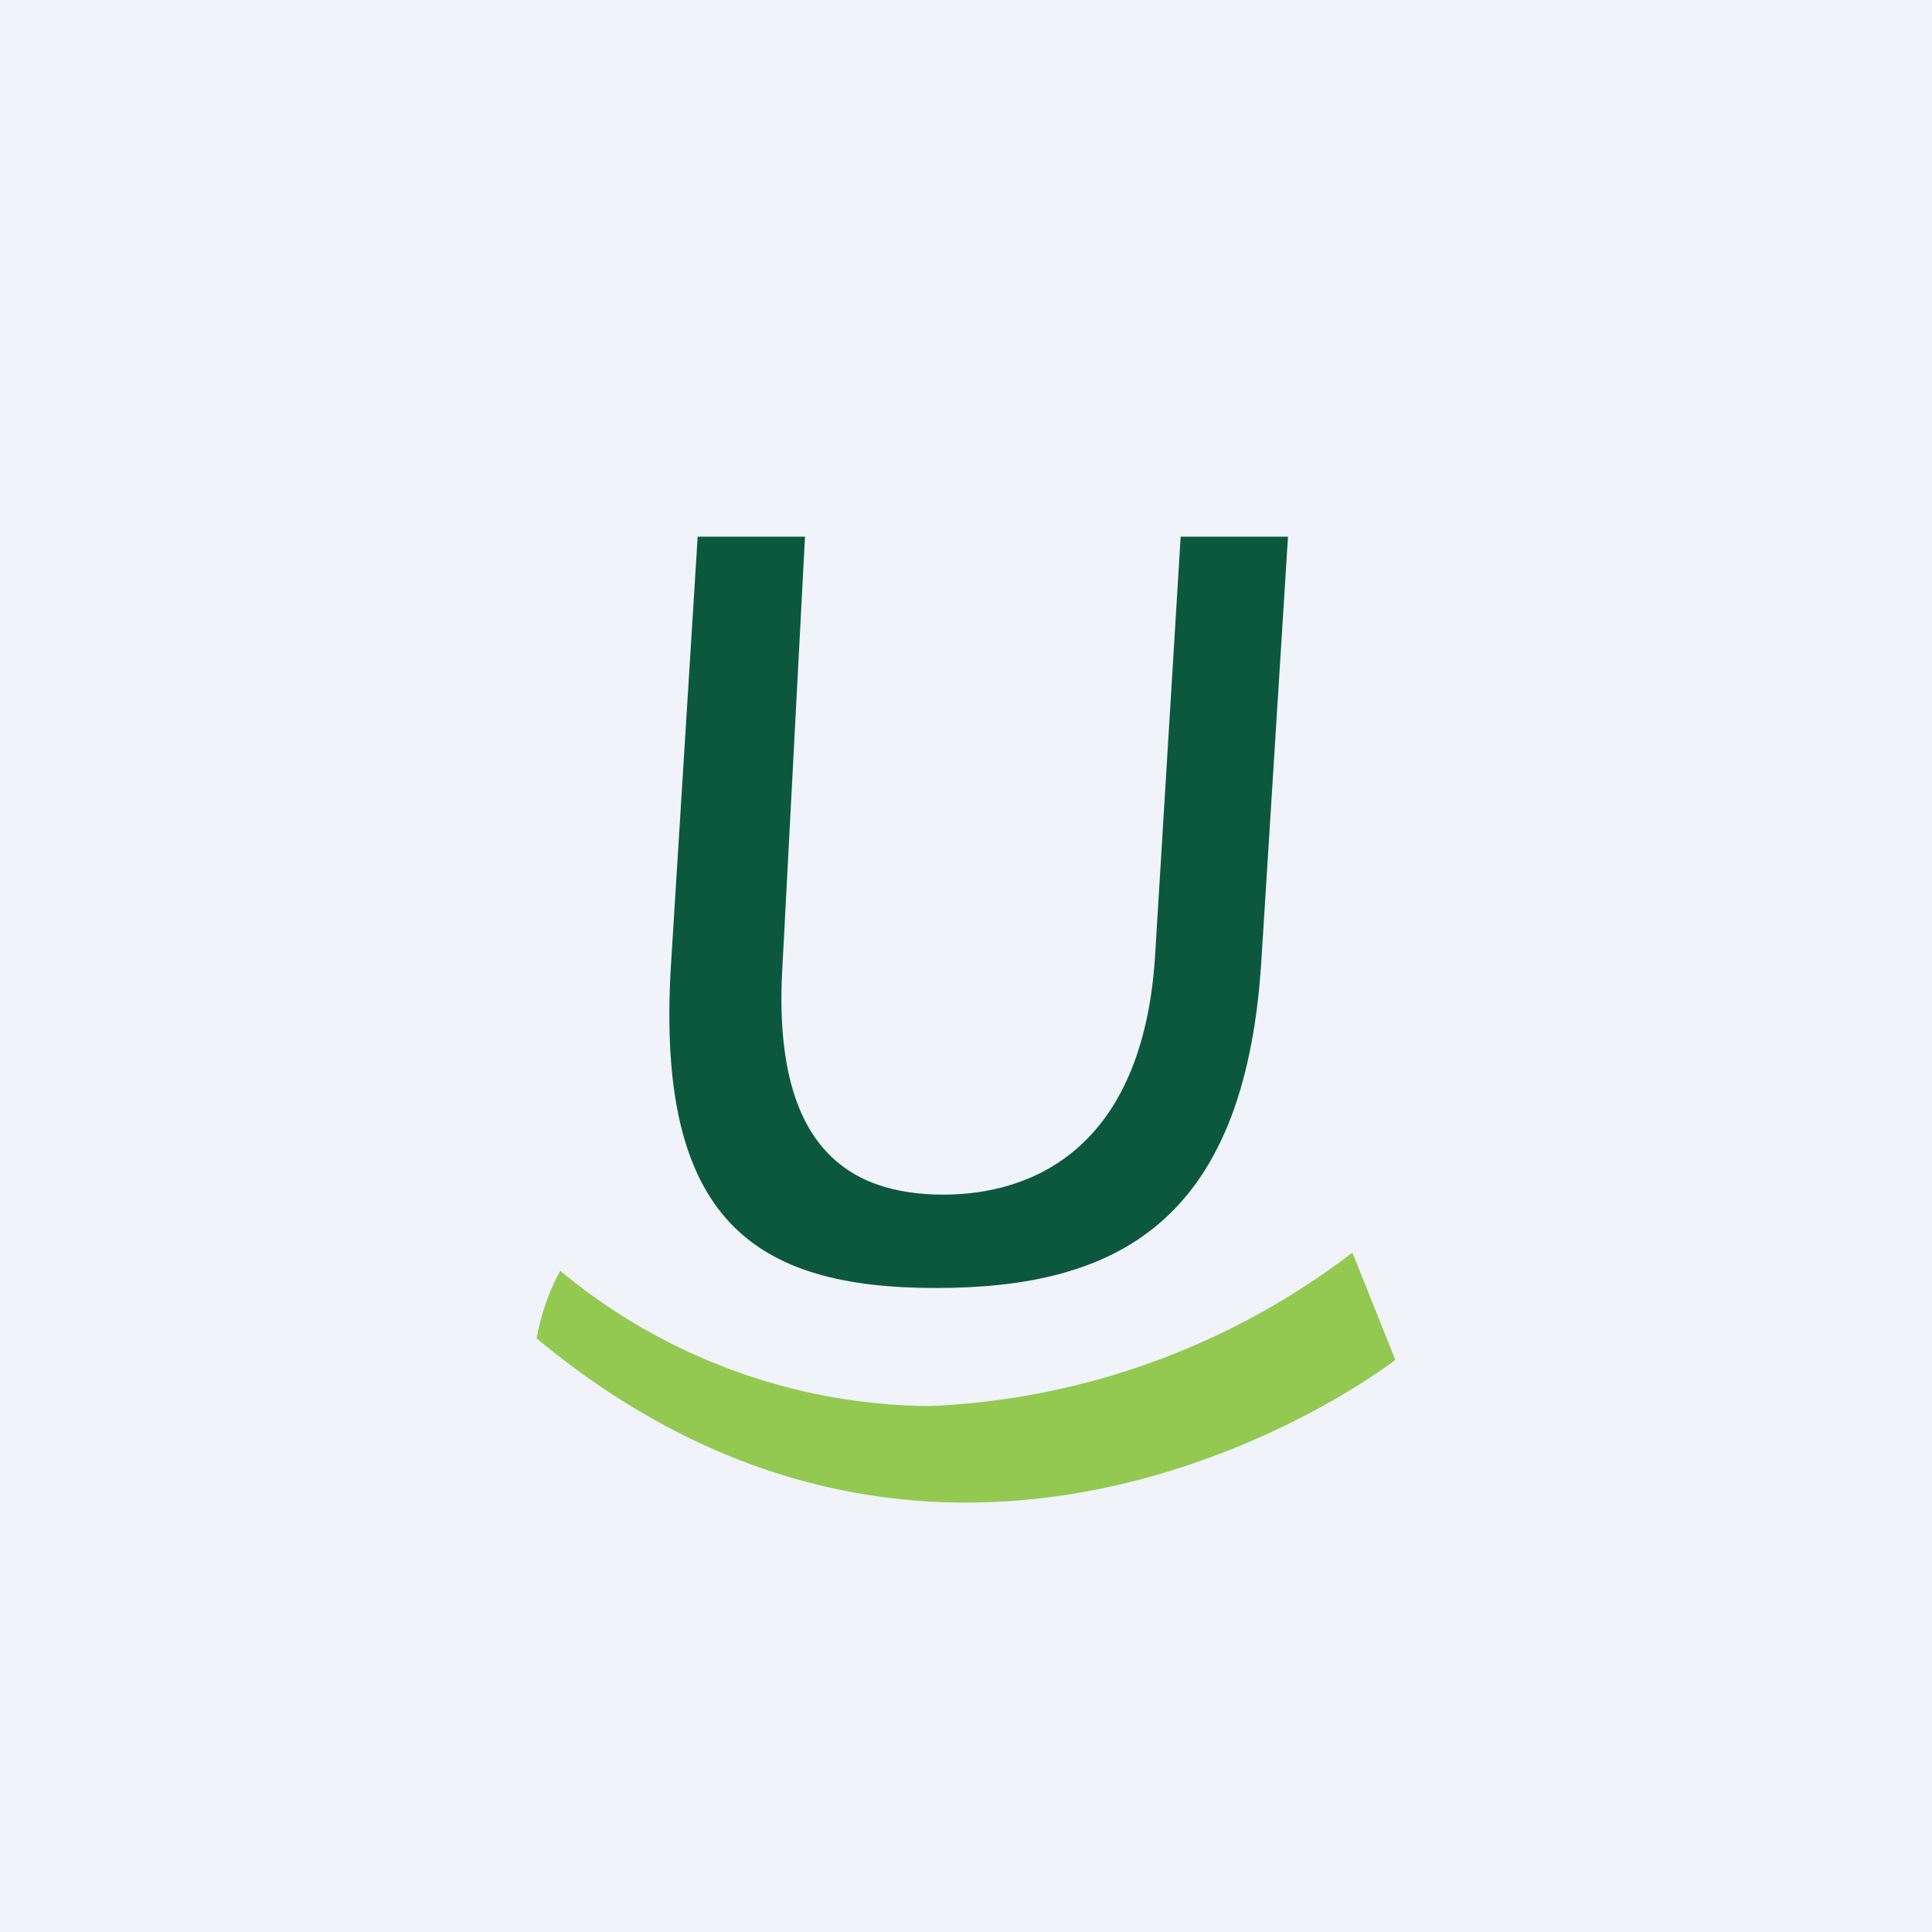 <!-- by TradingView --><svg width="18" height="18" viewBox="0 0 18 18" xmlns="http://www.w3.org/2000/svg"><path fill="#F0F3FA" d="M0 0h18v18H0z"/><path d="M12 5h-1l-.24 3.93c-.12 1.76-1.13 2.2-1.97 2.2-.9 0-1.6-.46-1.5-2.13l.21-4h-1l-.25 4.01C6.11 11.38 7.04 12 8.72 12c1.67 0 2.87-.6 3.03-3.02L12 5Z" fill="#0C583E"/><path d="m12.6 11.67.4 1s-4 3.12-8-.2c0 0 .05-.33.22-.63a5.45 5.45 0 0 0 3.44 1.26 6.95 6.95 0 0 0 3.94-1.43Z" fill="#93C951"/></svg>